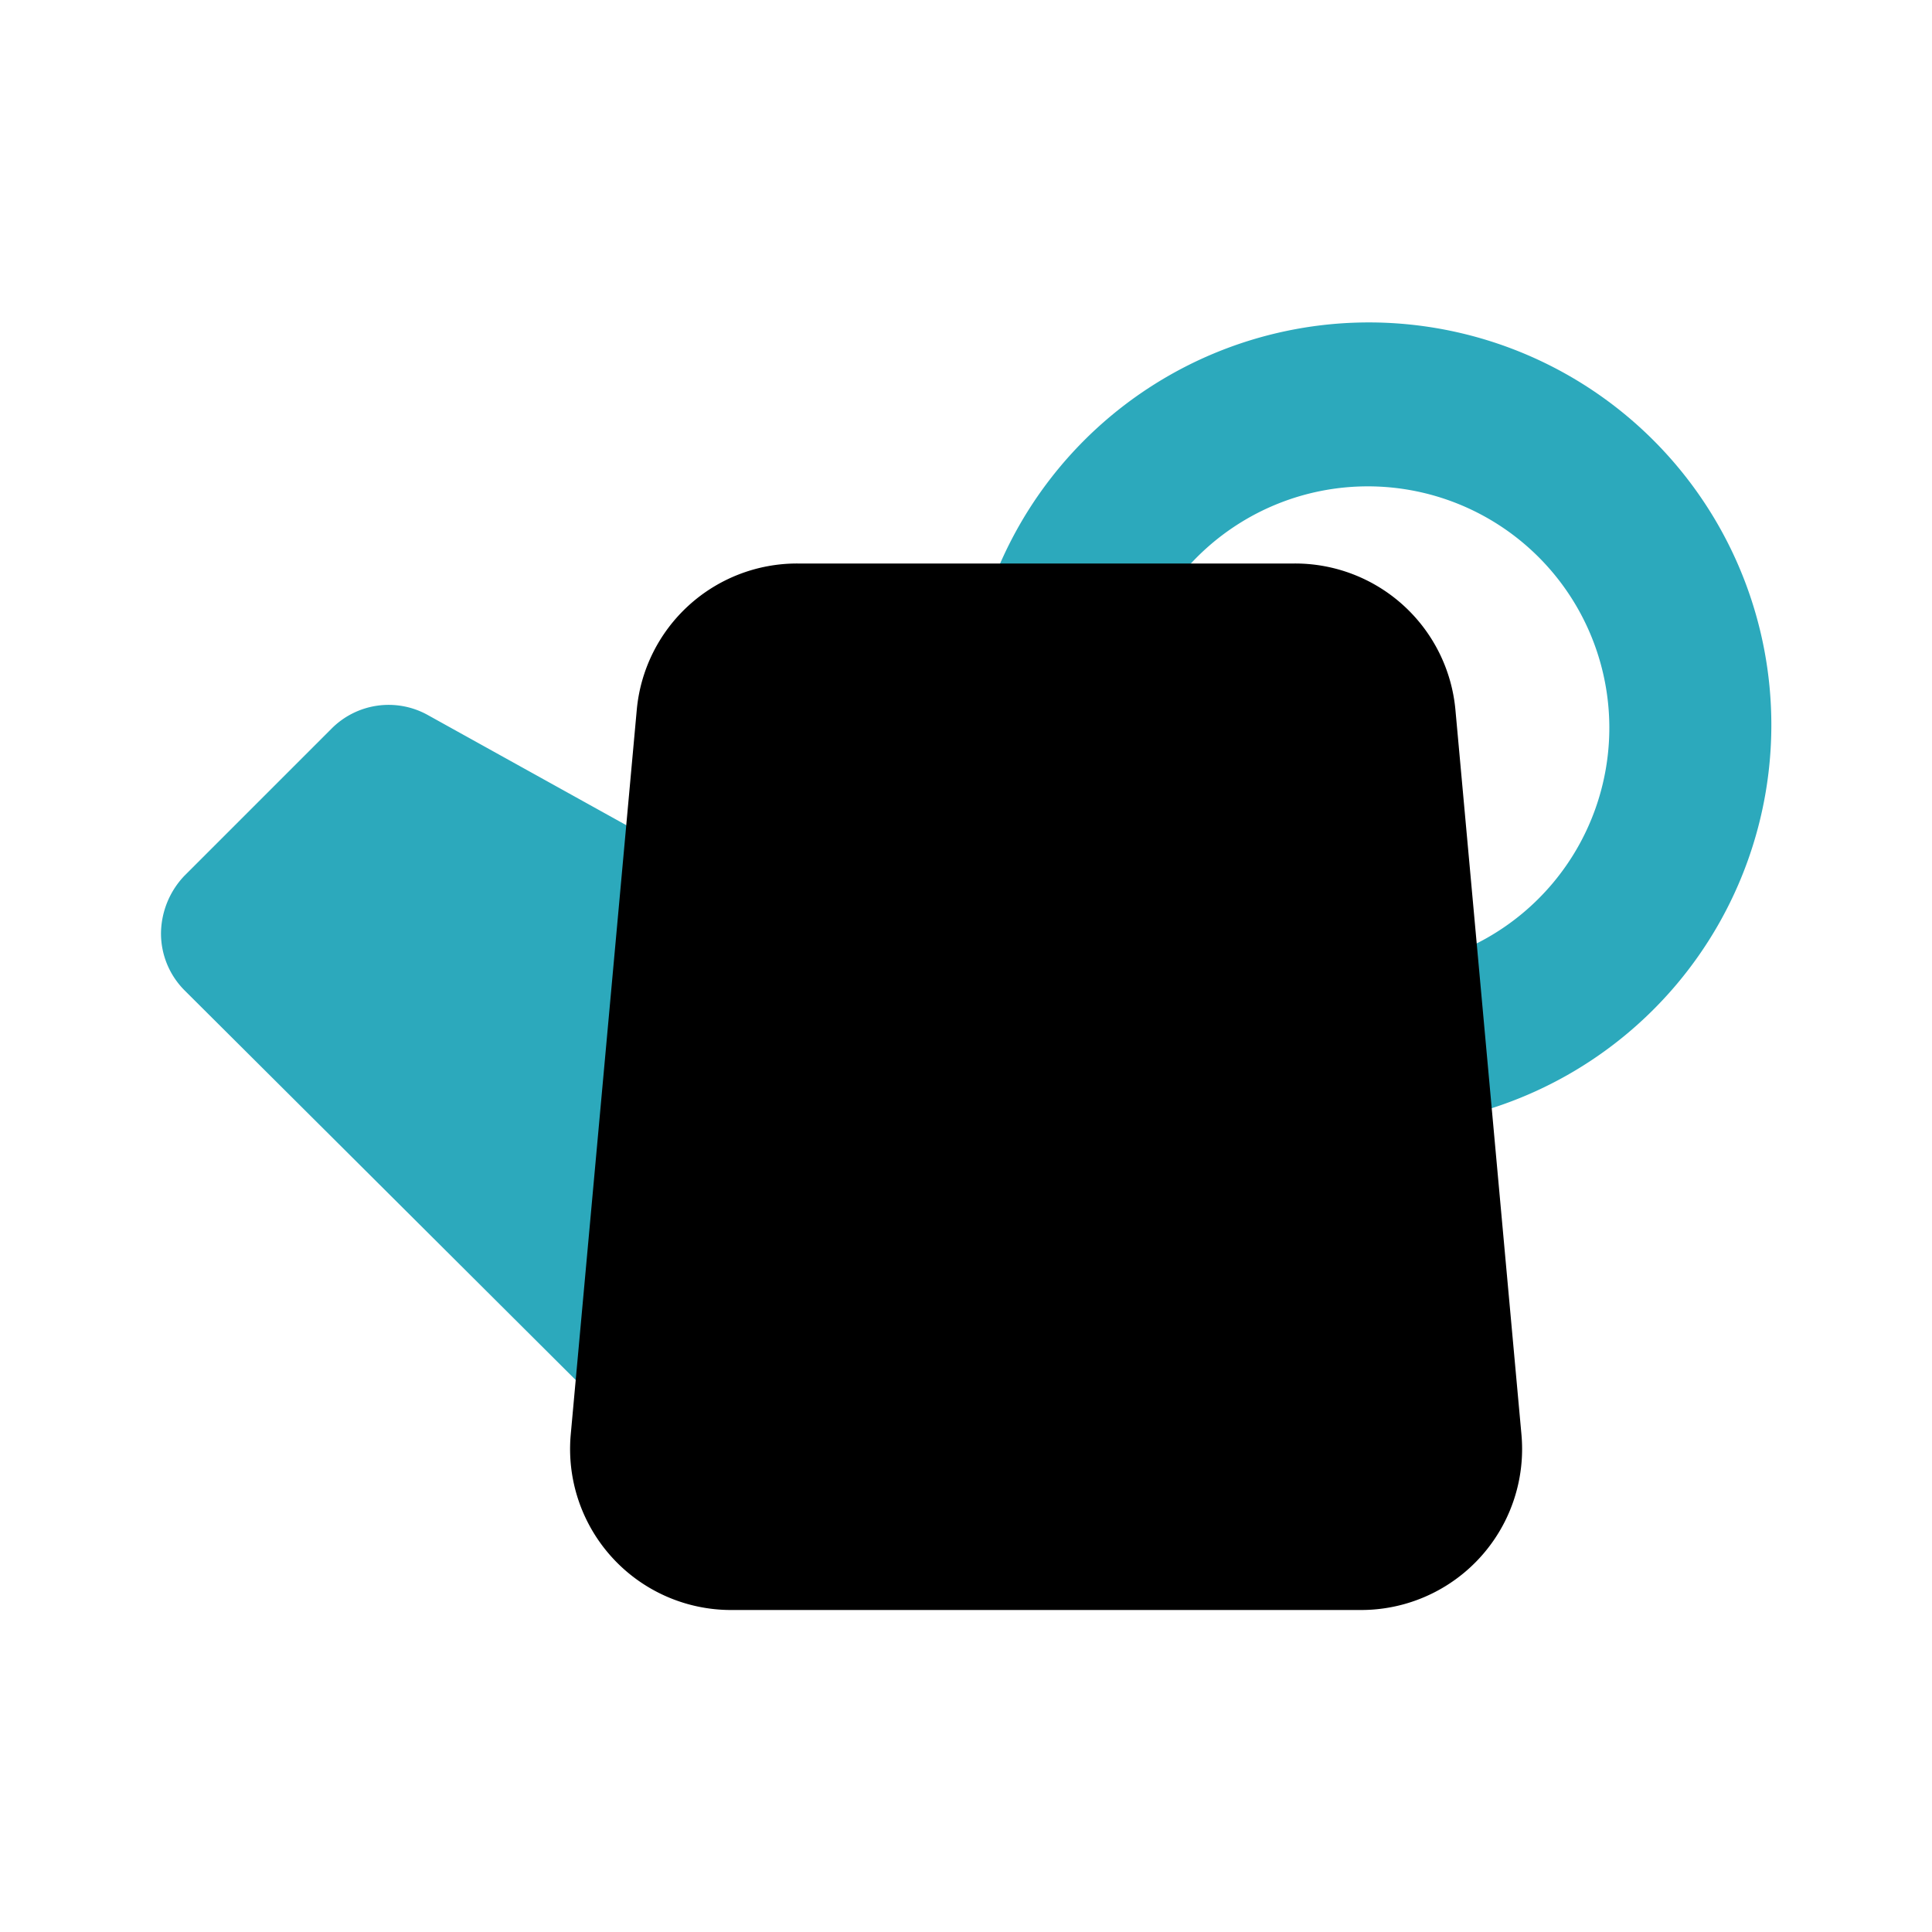 <?xml version="1.0" encoding="utf-8"?><!-- Uploaded to: SVG Repo, www.svgrepo.com, Generator: SVG Repo Mixer Tools -->
<svg fill="#000000" width="800px" height="800px" viewBox="0 0 24 24" id="water-can" data-name="Flat Color" xmlns="http://www.w3.org/2000/svg" class="icon flat-color"><path id="secondary" d="M9.65,11.94,9.2,16.87a1,1,0,0,1-.66.85,1,1,0,0,1-.34.06,1,1,0,0,1-.7-.29L2.29,12.3A1,1,0,0,1,2,11.59a1.05,1.05,0,0,1,.29-.71L4.12,9.05a1,1,0,0,1,1.19-.17L9.13,11A1,1,0,0,1,9.65,11.94Zm8.16,2a5,5,0,1,0-5.58-6.42,1,1,0,0,0,1.91.59A3,3,0,1,1,17.49,12a1,1,0,0,0-.83,1.14,1,1,0,0,0,1,.84Z" style="fill: rgb(44, 169, 188);"></path><path id="primary" d="M18.08,8.82a2,2,0,0,0-2-1.82H9.91a2,2,0,0,0-2,1.82l-.82,9A2,2,0,0,0,9.1,20h7.8a2,2,0,0,0,2-2.18Z" style="fill: rgb(0, 0, 0);"></path></svg>
